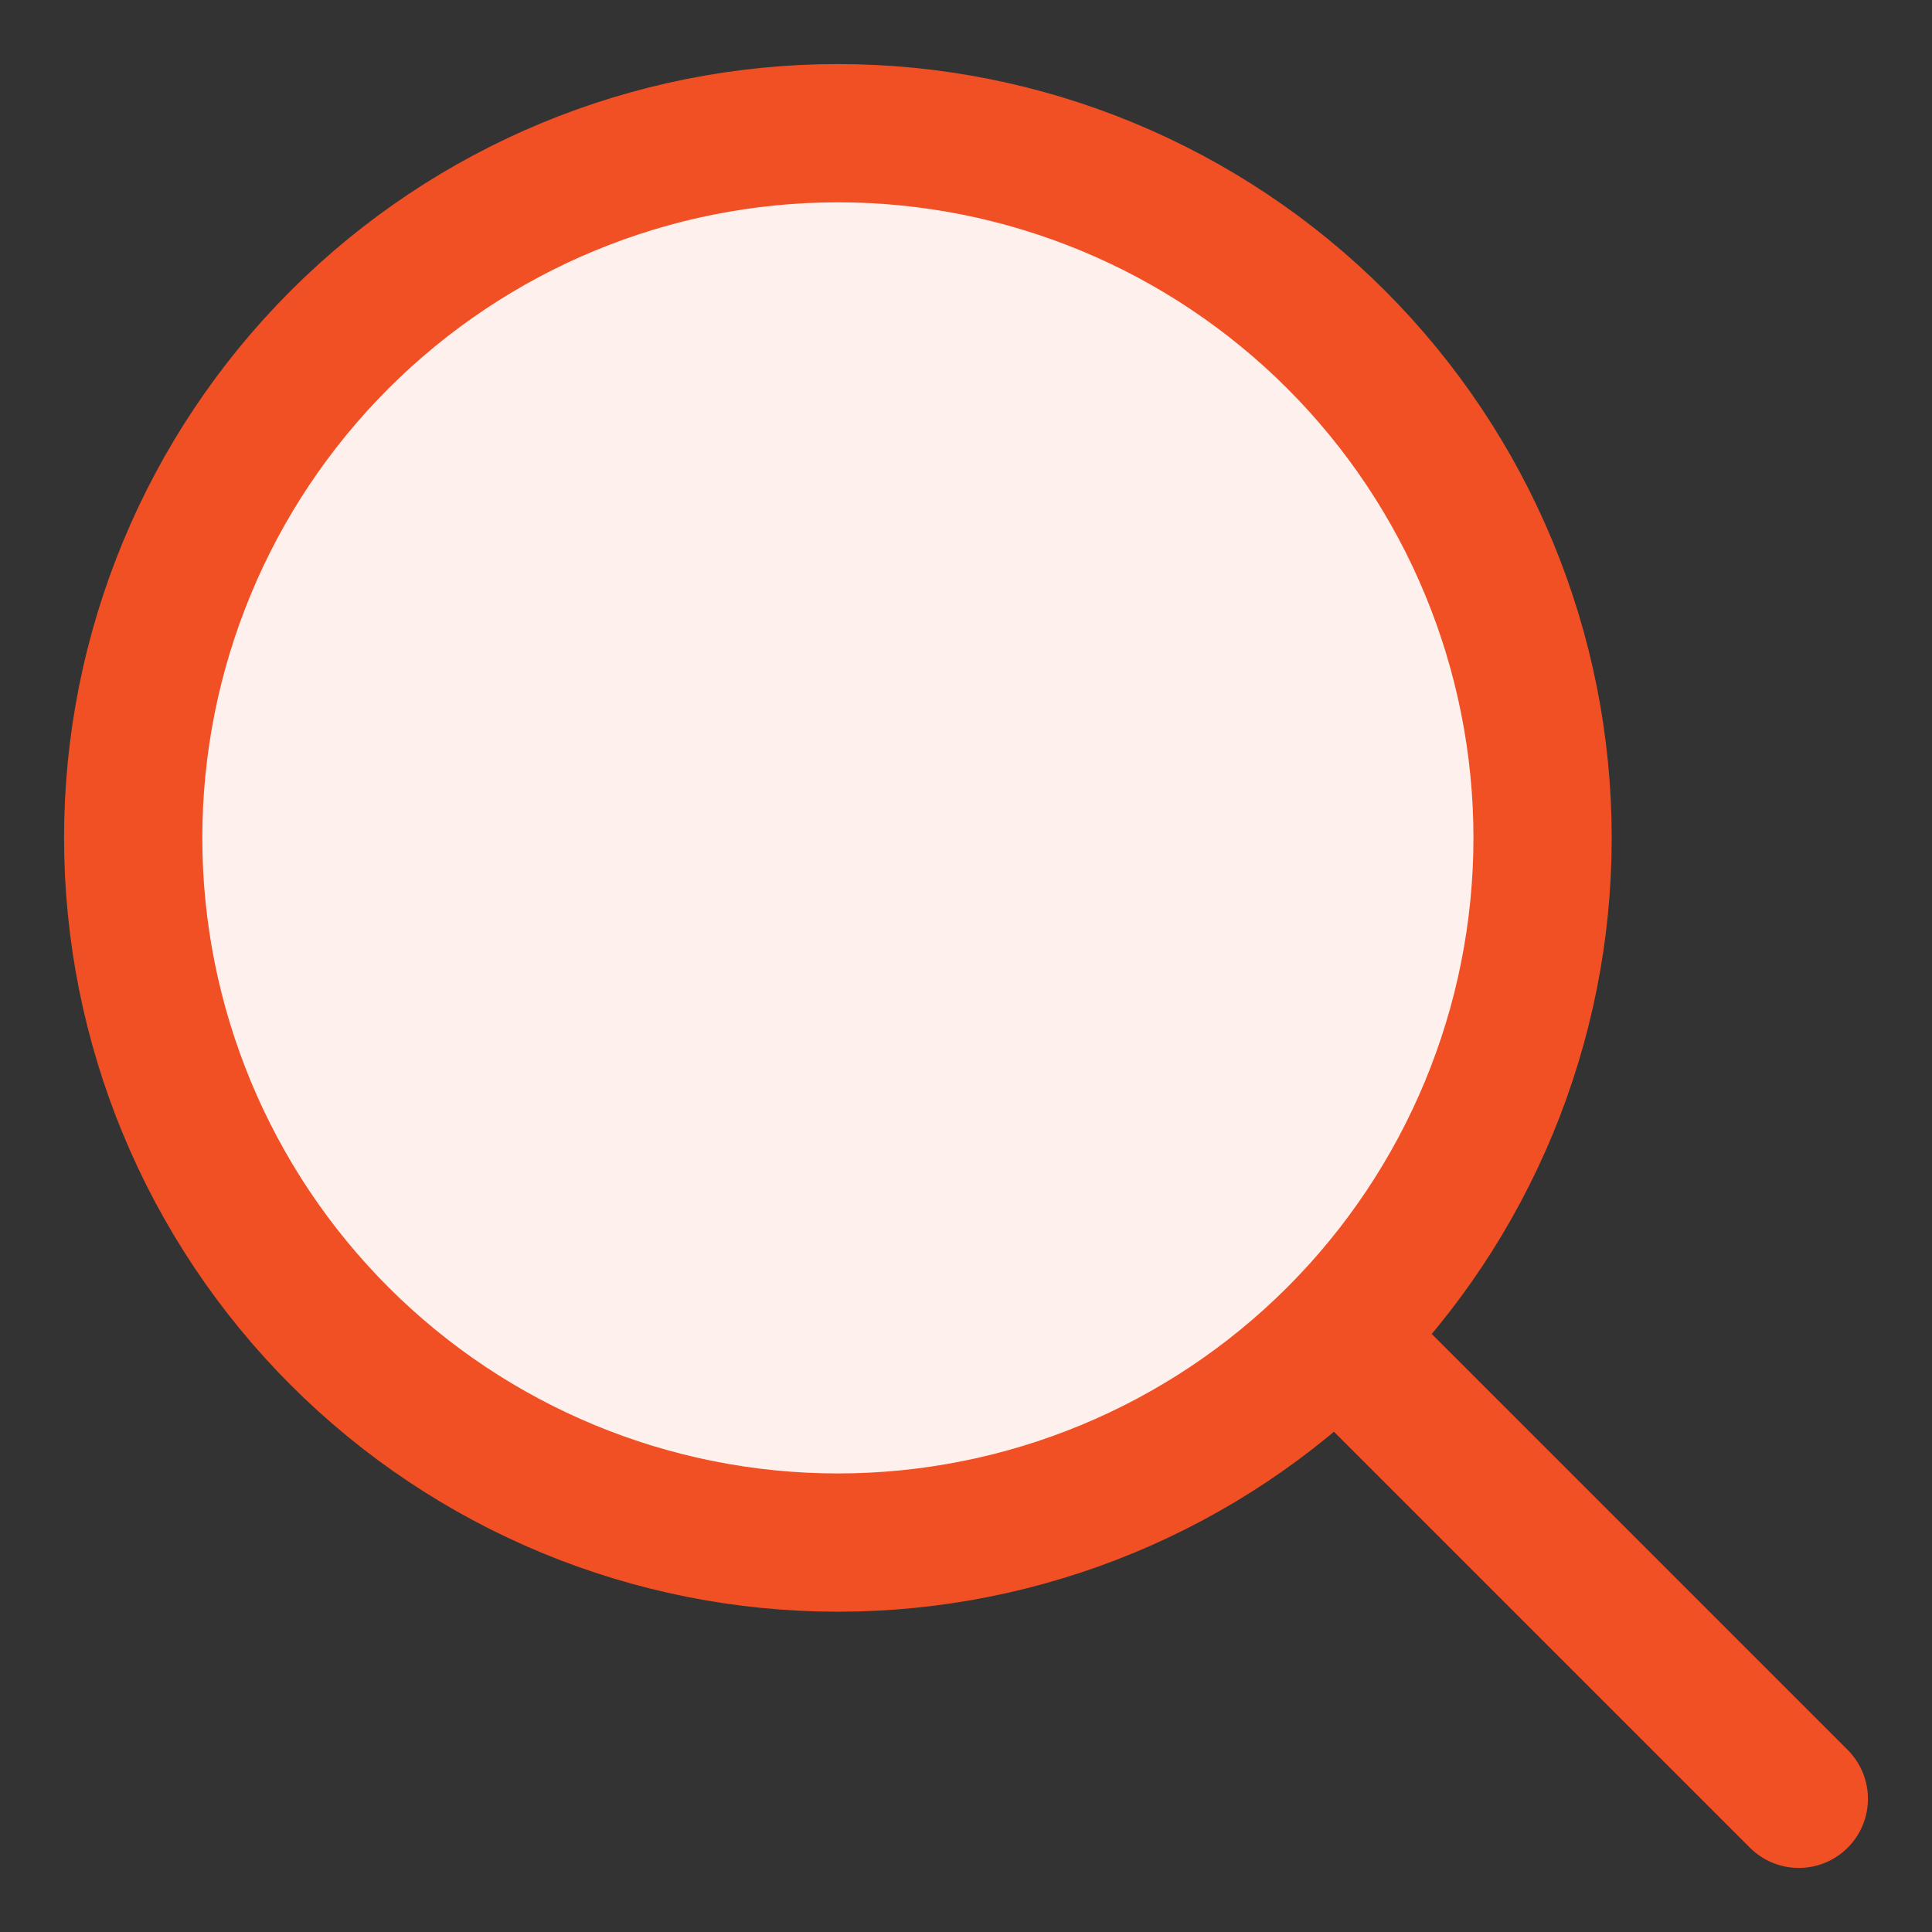 <svg width="32" height="32" viewBox="0 0 32 32" fill="none" xmlns="http://www.w3.org/2000/svg">
<rect x="0" y="0" width="32" height="32" fill="#333333" stroke="none"/>
<path d="M13.878 25.55C16.973 25.55 19.942 24.32 22.131 22.131C24.32 19.942 25.55 16.973 25.55 13.878C25.55 10.782 24.32 7.814 22.131 5.625C19.942 3.436 16.973 2.206 13.878 2.206C10.782 2.206 7.814 3.436 5.625 5.625C3.436 7.814 2.206 10.782 2.206 13.878C2.206 16.973 3.436 19.942 5.625 22.131C7.814 24.32 10.782 25.55 13.878 25.55Z" fill="#FEF0EC"/>
<path d="M13.878 25.55C16.973 25.55 19.942 24.32 22.131 22.131C24.32 19.942 25.55 16.973 25.55 13.878C25.55 10.782 24.32 7.814 22.131 5.625C19.942 3.436 16.973 2.206 13.878 2.206C10.782 2.206 7.814 3.436 5.625 5.625C3.436 7.814 2.206 10.782 2.206 13.878C2.206 16.973 3.436 19.942 5.625 22.131C7.814 24.32 10.782 25.55 13.878 25.55Z" stroke="#F15025" stroke-width="2.29" stroke-linecap="round" stroke-linejoin="round"/>
<path d="M29.794 29.794L22.366 22.366" stroke="#F15025" stroke-width="2.29" stroke-linecap="round" stroke-linejoin="round"/>
</svg>
